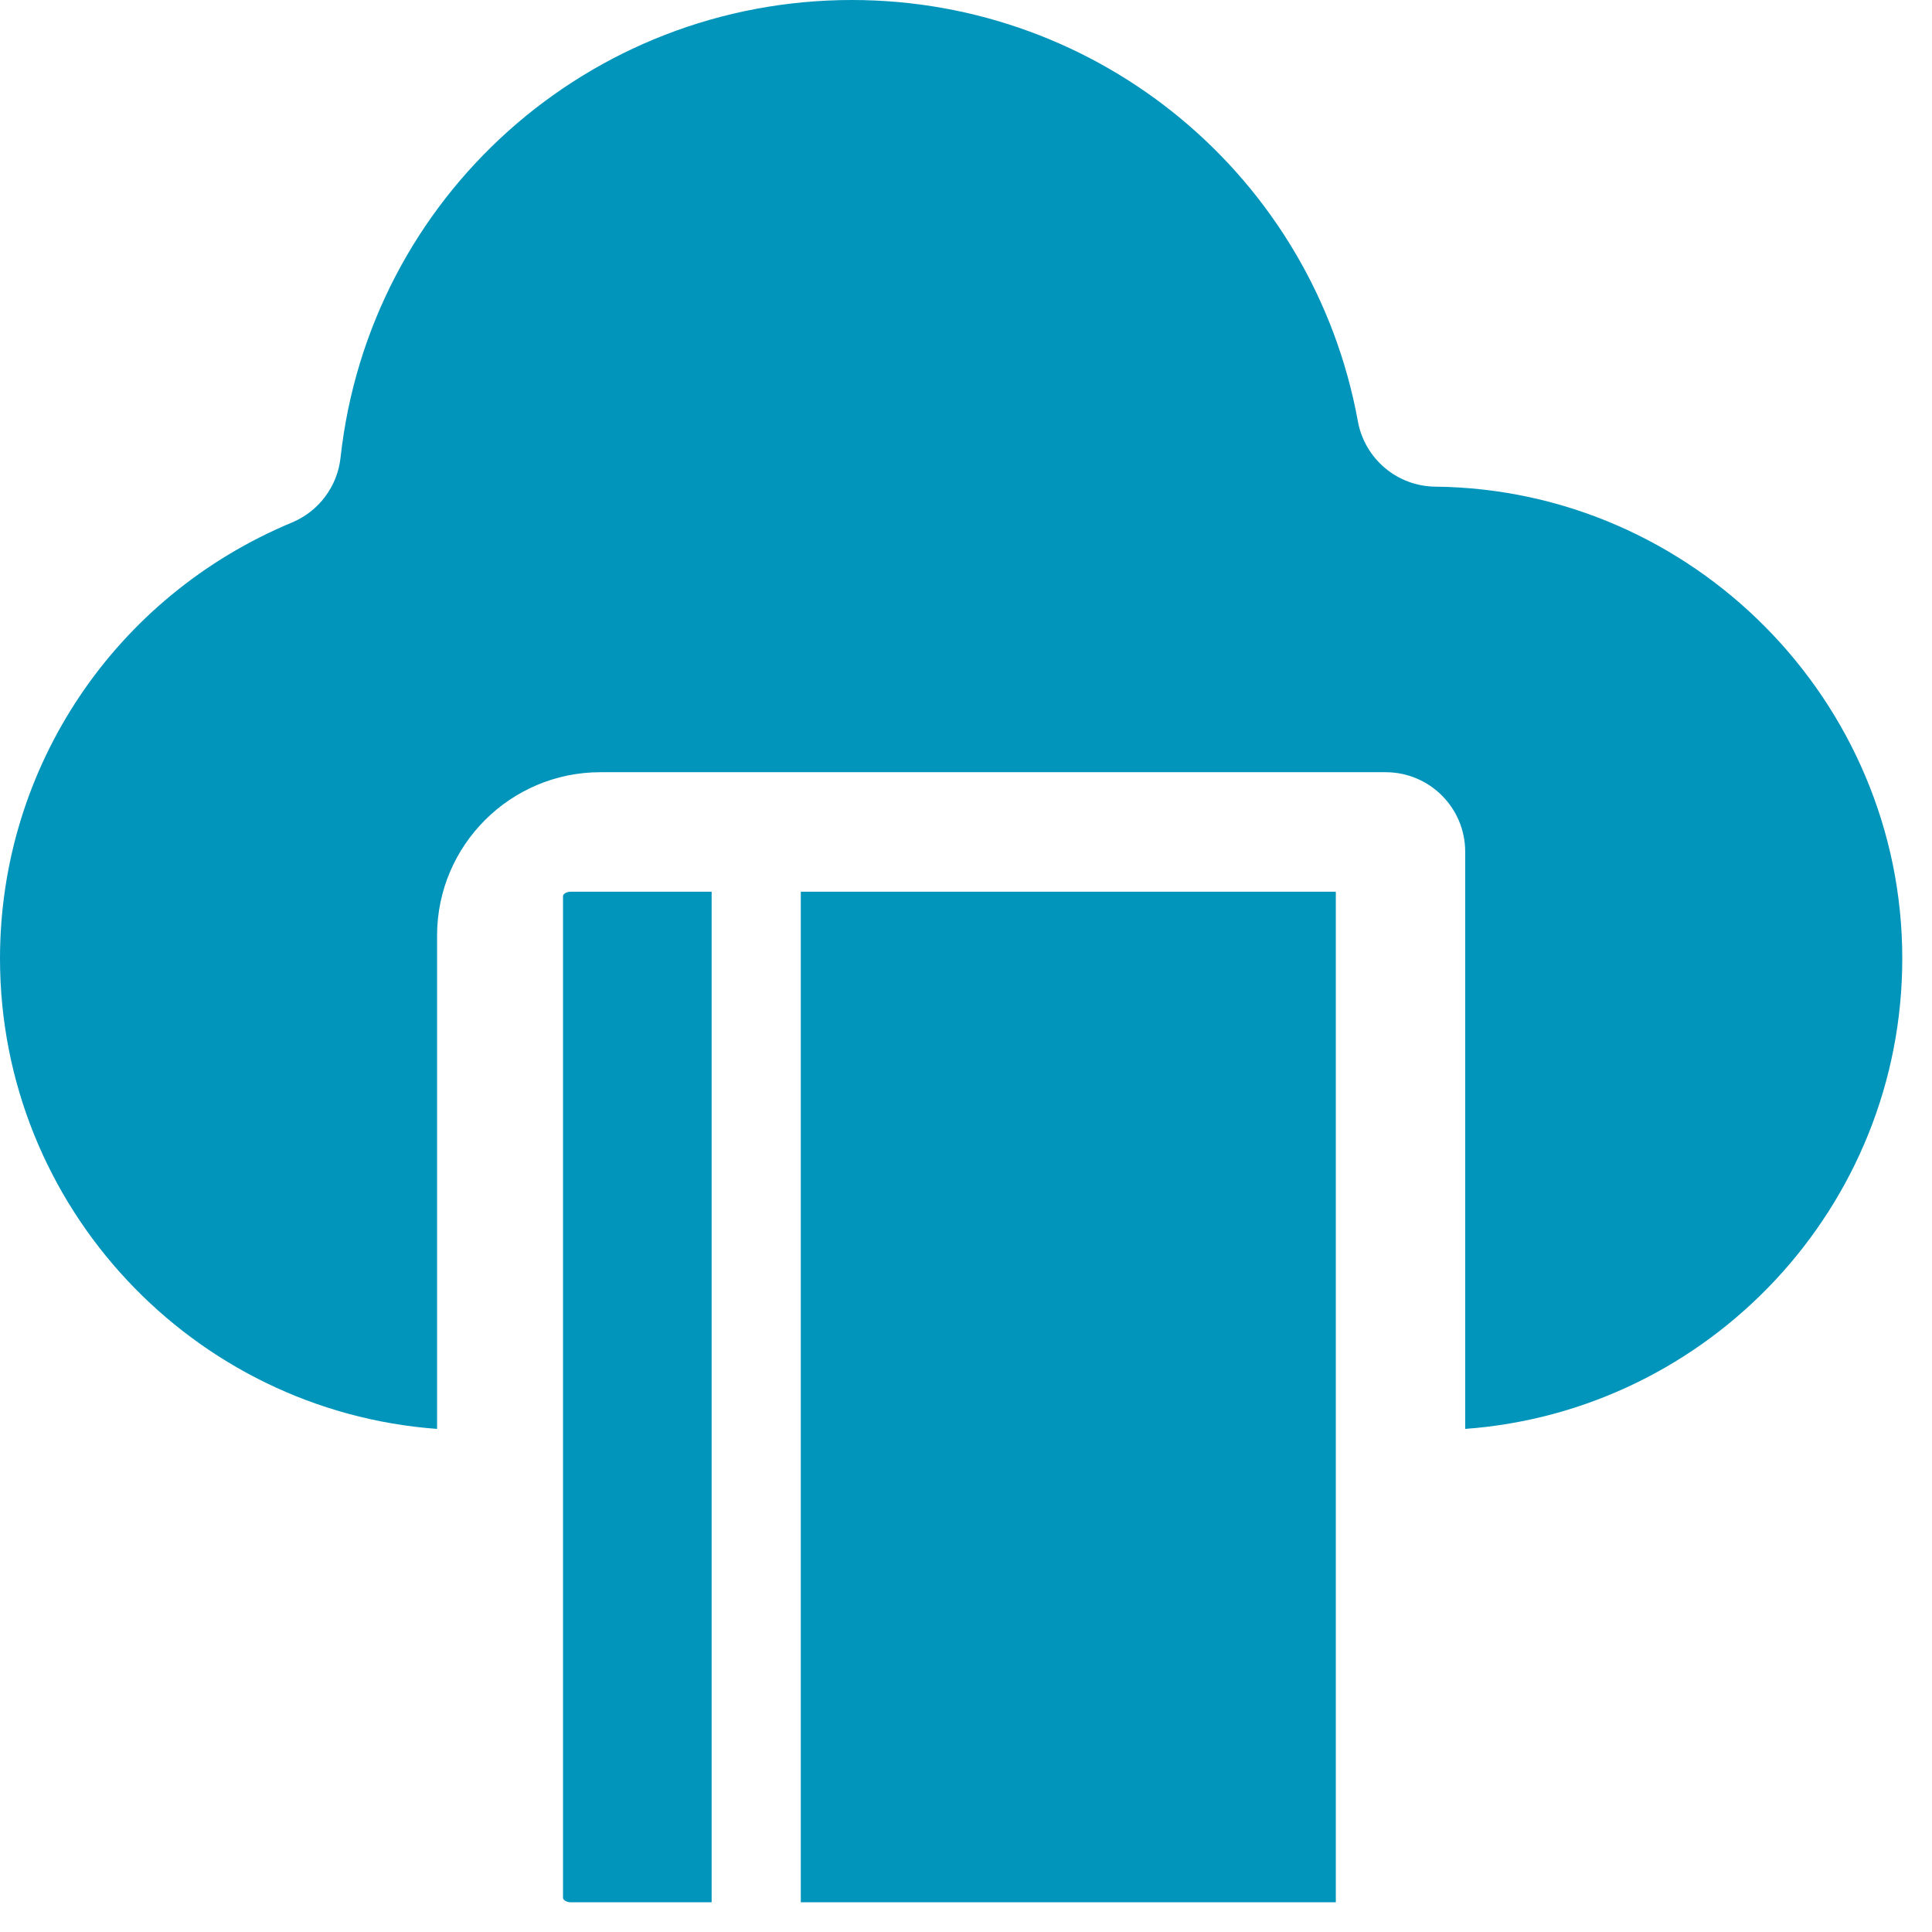 <?xml version="1.0" encoding="UTF-8"?>
<svg width="65px" height="65px" viewBox="0 0 65 65" version="1.1" xmlns="http://www.w3.org/2000/svg" xmlns:xlink="http://www.w3.org/1999/xlink">
    <title>Icon-Readily Available</title>
    <g id="Readily-Available" stroke="none" stroke-width="1" fill="none" fill-rule="evenodd">
        <g id="digital-library" fill="#0195BB" fill-rule="nonzero">
            <path d="M26.942,30 L44.942,30 L44.942,64 L26.942,64 L26.942,30 Z M18.942,30.148 L18.942,63.852 C18.942,63.927 19.07,64 19.202,64 L23.942,64 L23.942,30 L19.202,30 C19.07,30 18.942,30.073 18.942,30.148 Z M48.291,16.373 C47.008,16.36 45.916,15.439 45.685,14.177 C44.186,5.963 37.026,3.55271368e-15 28.66,3.55271368e-15 C19.814,3.55271368e-15 12.419,6.62 11.457,15.399 C11.35,16.368 10.725,17.203 9.825,17.578 C3.856,20.063 0,25.82 0,32.246 C0,40.606 6.496,47.472 14.705,48.074 L14.705,31.475 C14.705,28.445 17.17,25.98 20.201,25.98 L46.618,25.98 C48.097,25.98 49.295,27.178 49.295,28.656 L49.295,48.074 C57.504,47.472 64,40.606 64,32.246 C64,23.584 56.953,16.463 48.291,16.373 Z" id="Shape"></path>
        </g>
    </g>
</svg>